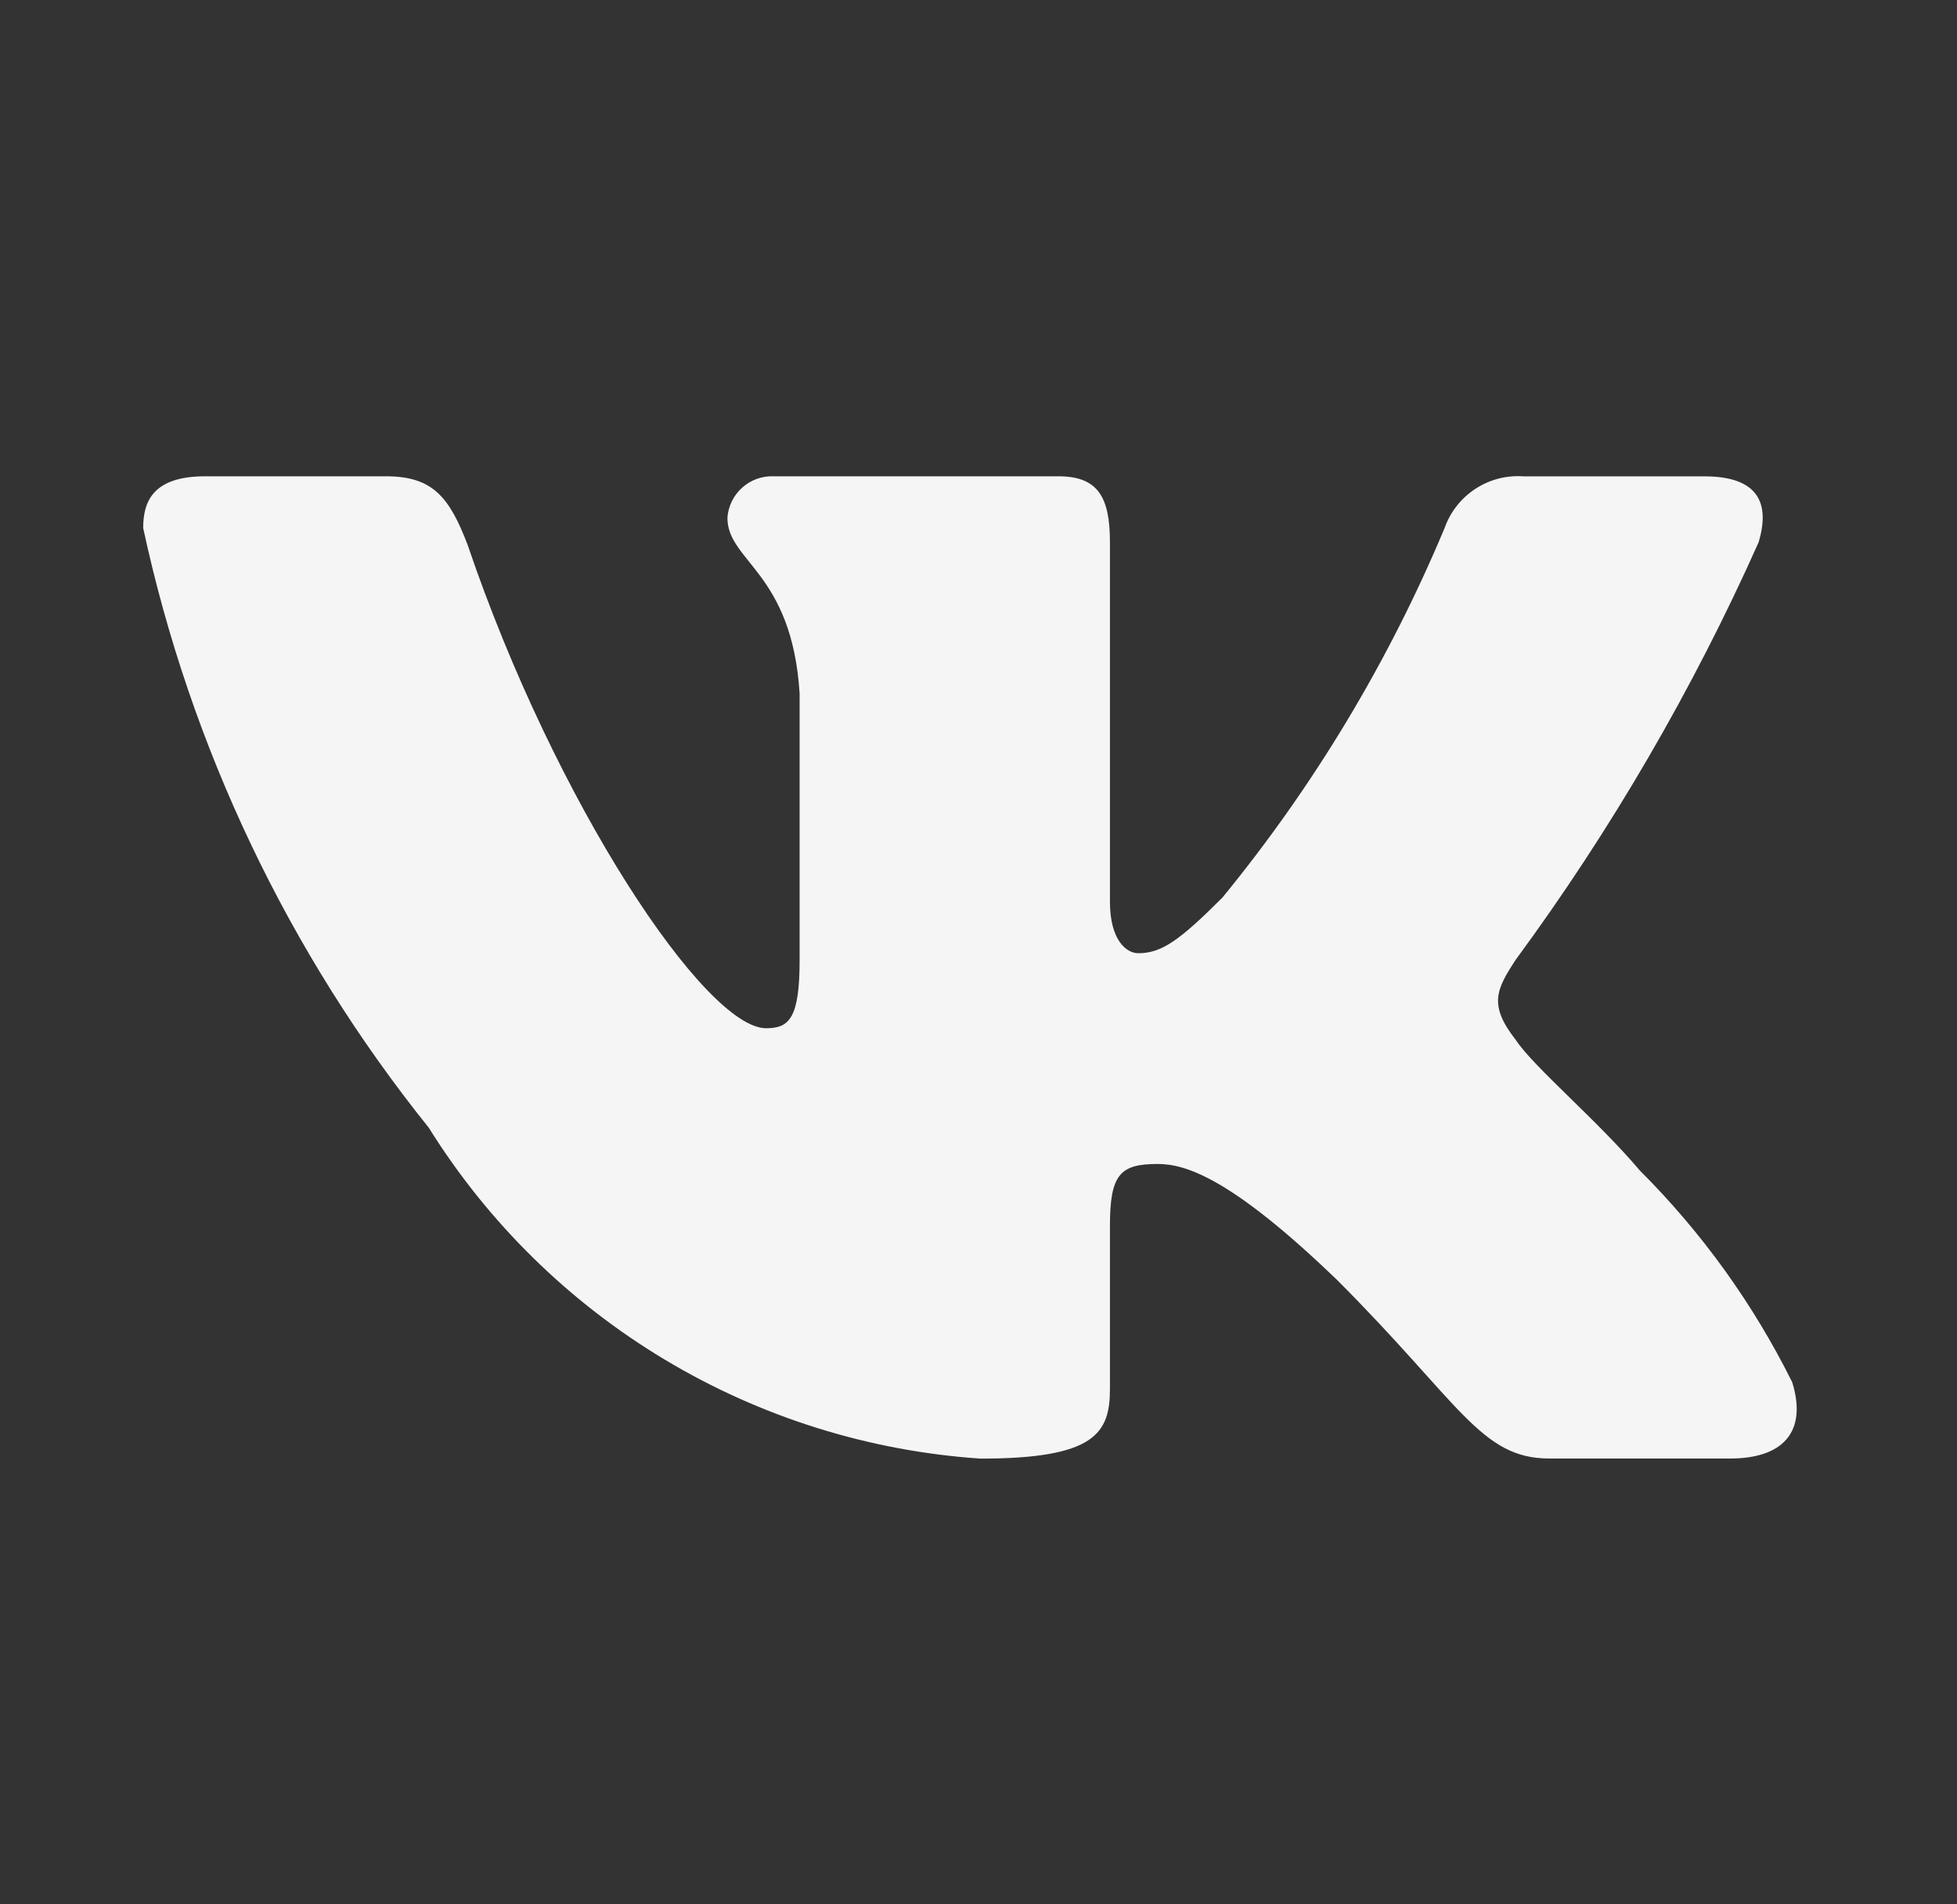 <?xml version="1.0" encoding="UTF-8"?> <svg xmlns="http://www.w3.org/2000/svg" width="37" height="36" viewBox="0 0 37 36" fill="none"><rect x="0" y="0" width="37" height="36" fill="#333333" stroke="none"/><path d="M32.713 27.572H29.29C27.995 27.572 27.605 26.524 25.285 24.202C23.257 22.247 22.401 22.004 21.887 22.004C21.178 22.004 20.985 22.199 20.985 23.176V26.254C20.985 27.086 20.715 27.574 18.54 27.574C16.43 27.432 14.383 26.791 12.569 25.703C10.756 24.616 9.226 23.113 8.107 21.319C5.451 18.011 3.602 14.129 2.707 9.982C2.707 9.469 2.902 9.004 3.88 9.004H7.3C8.179 9.004 8.496 9.395 8.841 10.3C10.501 15.187 13.335 19.438 14.485 19.438C14.926 19.438 15.118 19.243 15.118 18.143V13.109C14.973 10.813 13.753 10.619 13.753 9.788C13.768 9.569 13.869 9.364 14.033 9.218C14.196 9.071 14.411 8.995 14.63 9.004H20.006C20.741 9.004 20.985 9.37 20.985 10.249V17.044C20.985 17.777 21.299 18.02 21.521 18.02C21.962 18.02 22.302 17.777 23.11 16.97C24.842 14.856 26.258 12.502 27.313 9.98C27.421 9.677 27.624 9.418 27.893 9.242C28.162 9.065 28.482 8.982 28.802 9.005H32.224C33.25 9.005 33.468 9.518 33.25 10.25C32.005 13.038 30.465 15.684 28.657 18.143C28.288 18.706 28.141 18.998 28.657 19.658C28.996 20.171 30.196 21.173 31.002 22.126C32.175 23.296 33.148 24.649 33.885 26.131C34.178 27.085 33.69 27.572 32.713 27.572Z" fill="#F5F5F5"></path></svg> 